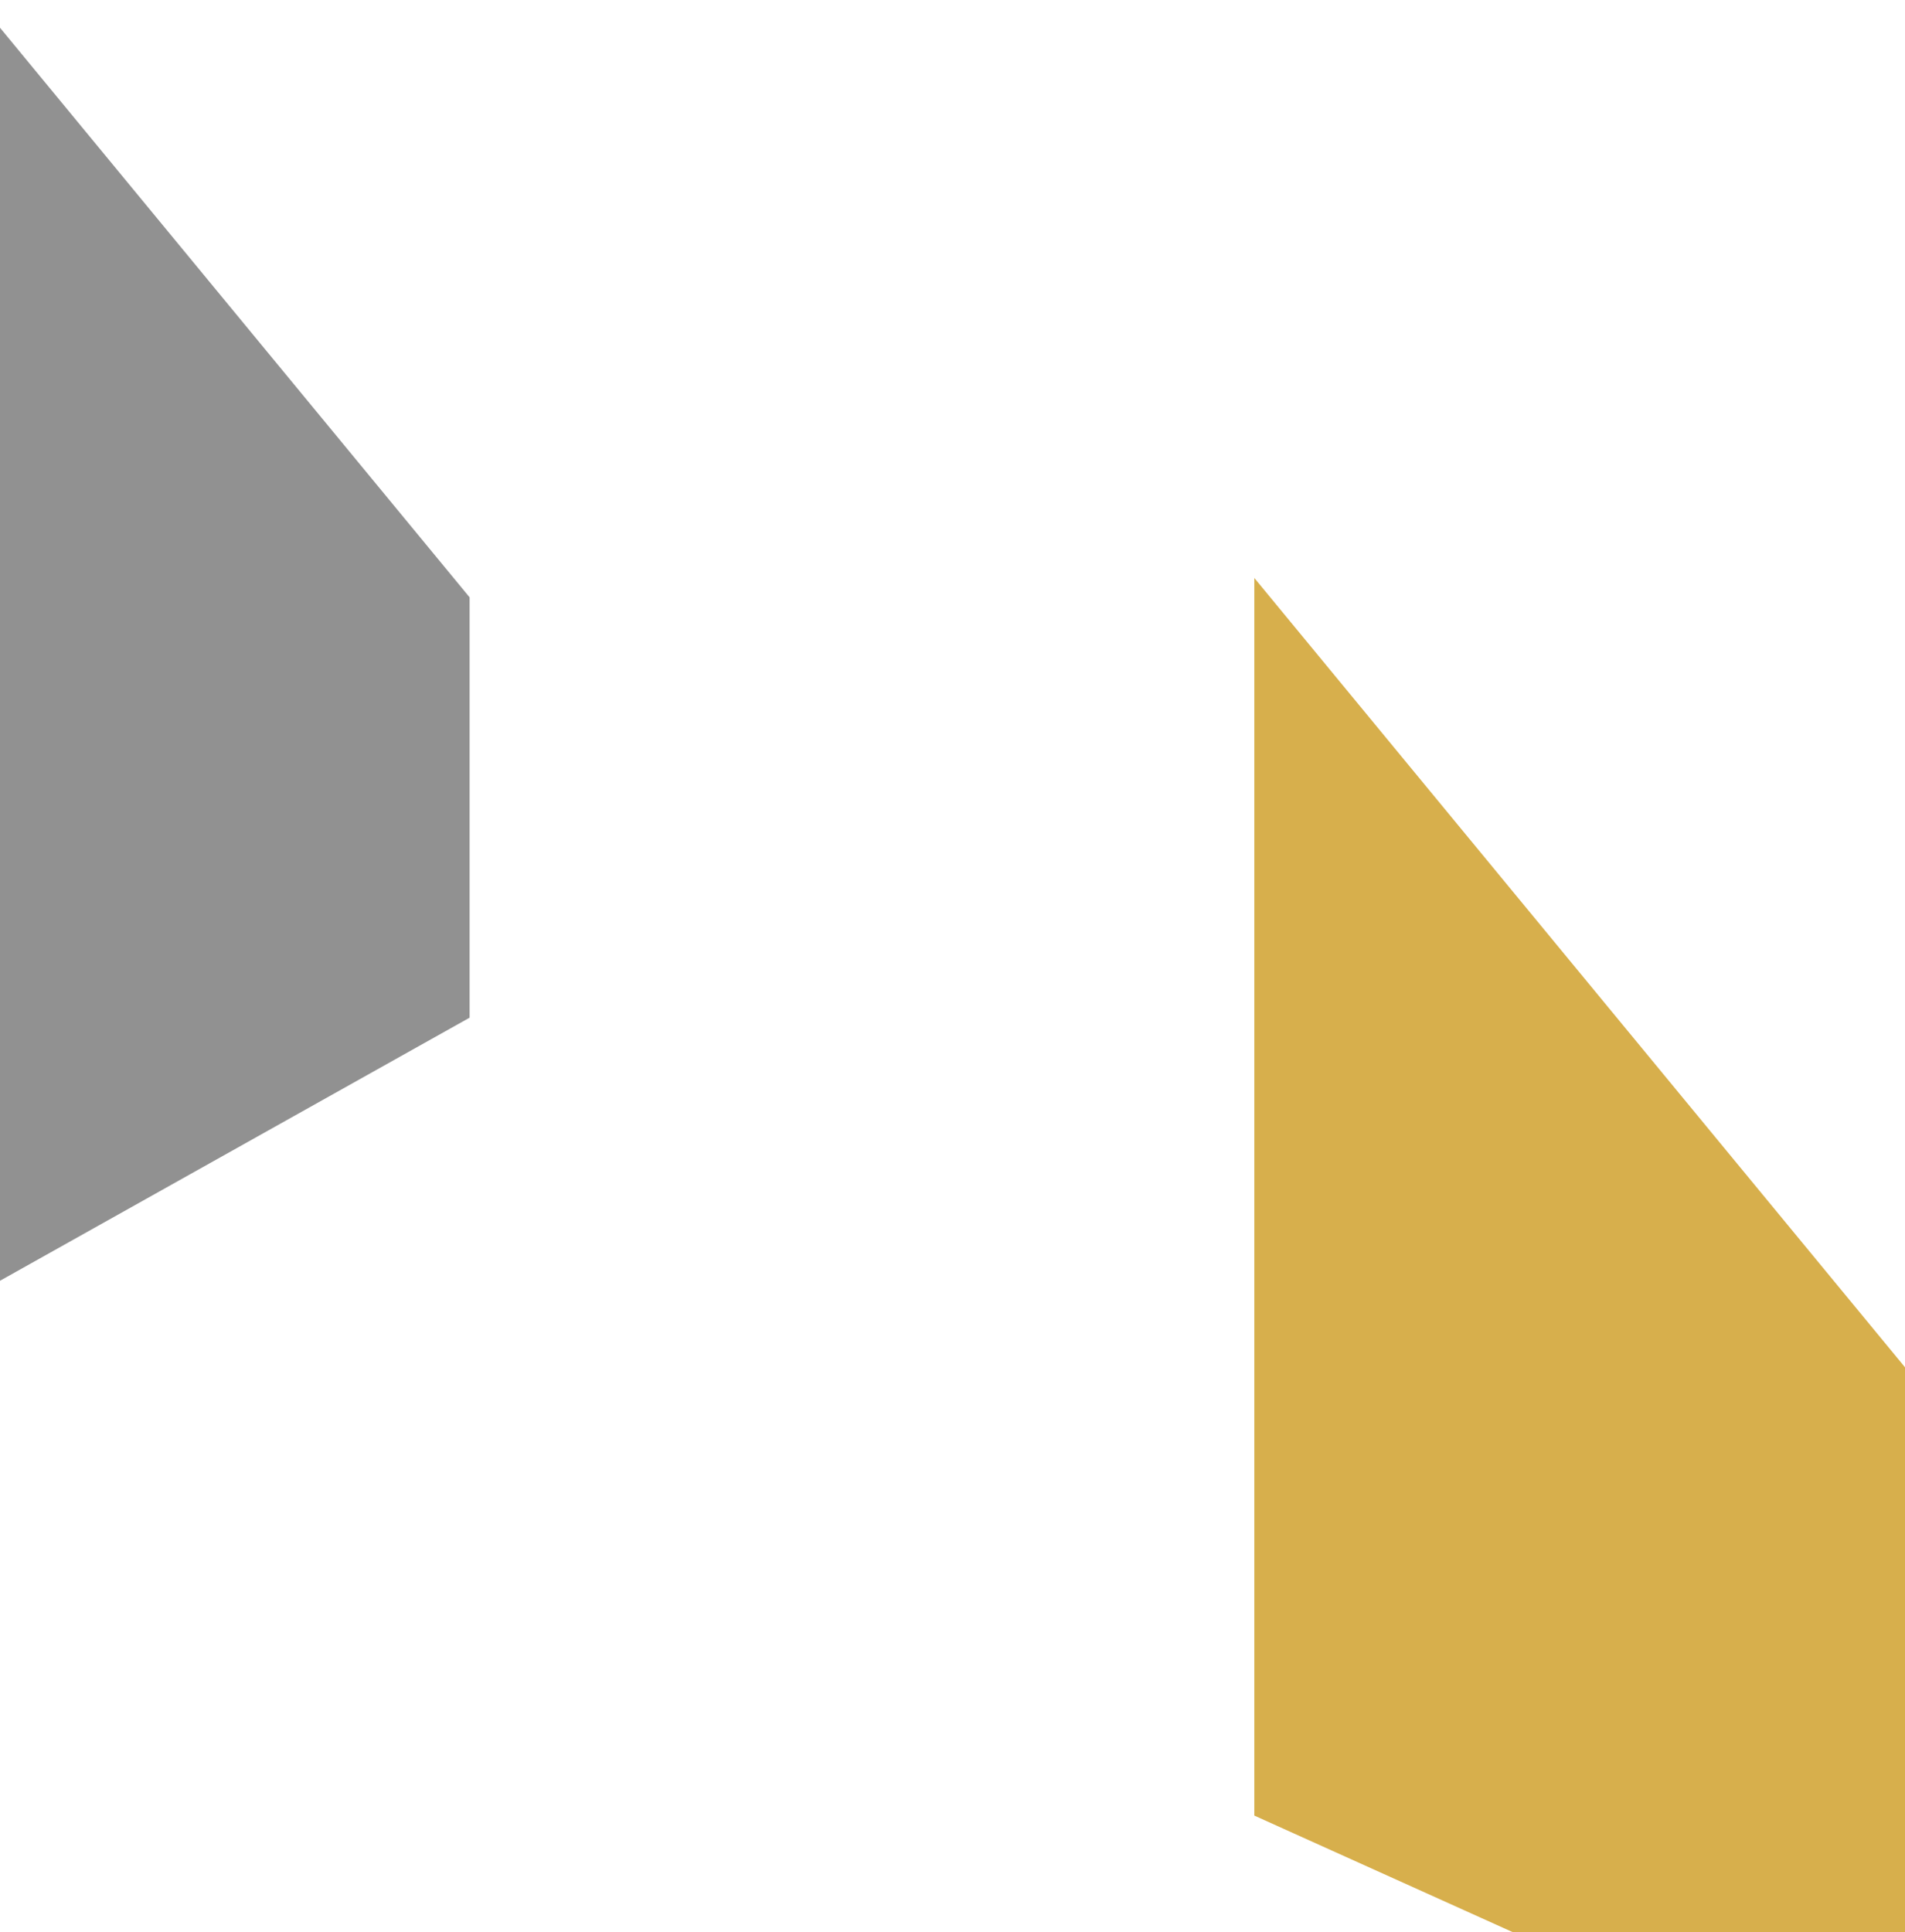 <?xml version="1.0" encoding="UTF-8"?>
<svg id="Layer_1" data-name="Layer 1" xmlns="http://www.w3.org/2000/svg" viewBox="0 0 184.94 187.53">
  <polygon points="121.77 56.1 121.77 176.23 188.21 206.19 188.21 136.68 121.77 56.1" style="fill: #d7af4c;"/>
  <polygon points="45.59 98.78 -.81 124.77 -.81 1.71 45.59 57.98 45.59 98.78" style="fill: #919191;"/>
</svg>